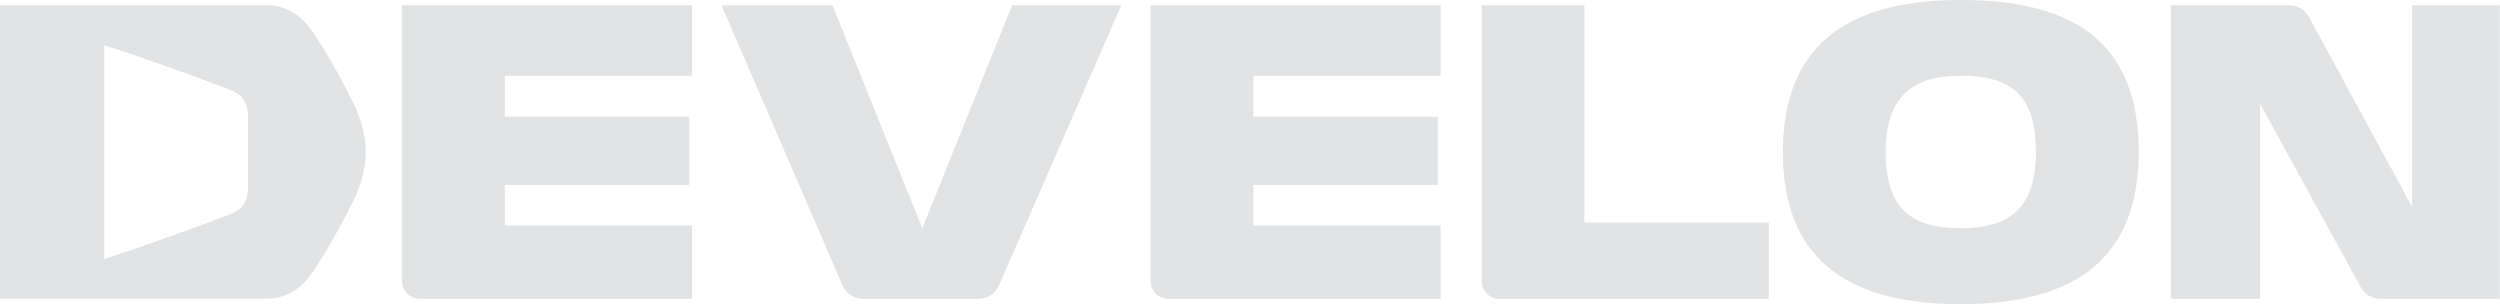<?xml version="1.0" encoding="UTF-8"?>
<svg xmlns="http://www.w3.org/2000/svg" id="Layer_2" viewBox="0 0 246.61 30">
  <defs>
    <style>.cls-1{fill:#e1e3e4;}</style>
  </defs>
  <g id="Layer_1-2">
    <path class="cls-1" d="m113.5,27.74c0,.96.78,1.74,1.74,1.74h26.87v-7.24h-18.47v-4h18.19v-6.72h-18.19v-4.05h18.47V.52h-28.61v27.22h0Zm-73.84,0c0,.96.78,1.74,1.74,1.74h26.87v-7.24h-18.47v-4h18.19v-6.72h-18.19v-4.05h18.47V.52h-28.61v27.22h0ZM156.3.52h-10.14v27.22c0,.96.78,1.74,1.74,1.74h26.58v-7.53h-18.19V.52h0Zm81.64,0v19.89l-10.18-18.74c-.39-.71-1.13-1.15-1.93-1.15h-11.68v28.96h8.8V10.25l9.93,18.09c.39.7,1.13,1.14,1.93,1.14h11.78V.52h-8.66Zm-26.97,14.49c0,10.14-5.88,14.99-17.55,14.99s-17.55-4.85-17.55-14.99,5.88-15.01,17.55-15.01,17.55,4.59,17.55,15.01Zm-10.14,0c0-5.46-2.25-7.54-7.41-7.54-4.79,0-7.41,2.08-7.41,7.54s2.43,7.51,7.41,7.51,7.41-2.17,7.41-7.51Z"></path>
    <path class="cls-1" d="m0,.52h26.32c1.87,0,3.43.98,4.52,2.62,1.51,2.25,2.84,4.65,3.98,6.96.75,1.51,1.26,3.21,1.26,4.89s-.51,3.38-1.26,4.89c-1.14,2.32-2.48,4.71-3.98,6.96-1.09,1.64-2.66,2.62-4.52,2.62H0V.52Zm22.85,20.55c1.17-.46,1.62-1.38,1.62-2.58v-6.98c0-1.19-.45-2.11-1.62-2.58-3.56-1.39-8.38-3.13-12.57-4.47v21.08c4.19-1.35,9-3.08,12.57-4.47Z"></path>
    <path class="cls-1" d="m99.84.52h10.77l-12.07,27.64c-.35.8-1.14,1.32-2.02,1.32h-11.39c-.88,0-1.67-.52-2.02-1.33L71.17.52h10.95l8.86,22.01L99.84.52Z"></path>
  </g>
</svg>
